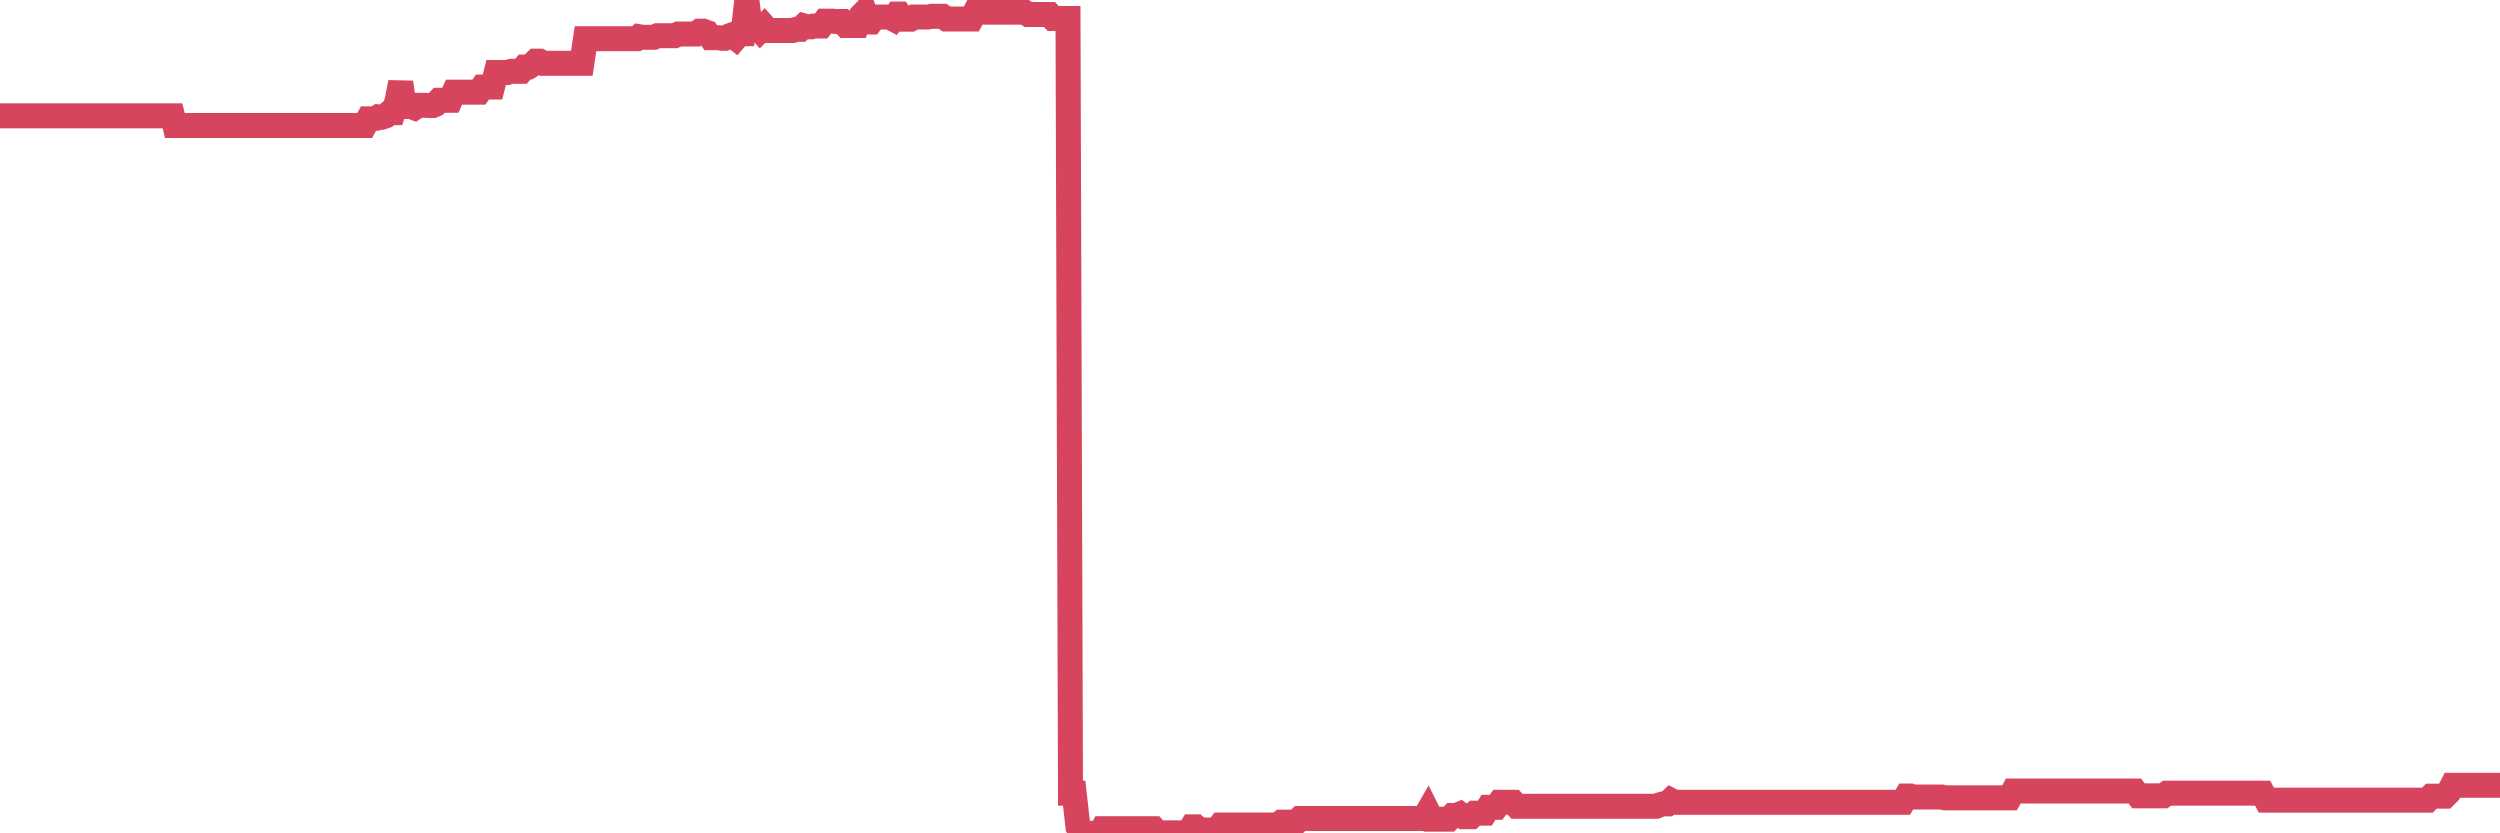 <?xml version="1.0"?><svg width="150px" height="50px" xmlns="http://www.w3.org/2000/svg" xmlns:xlink="http://www.w3.org/1999/xlink"> <polyline fill="none" stroke="#d6455d" stroke-width="1.5px" stroke-linecap="round" stroke-miterlimit="5" points="0.00,6.95 0.22,6.95 0.45,6.95 0.67,6.95 0.89,6.95 1.12,6.95 1.34,6.95 1.56,6.95 1.79,6.95 1.94,6.95 2.16,6.95 2.38,6.95 2.60,6.95 2.83,6.95 3.05,6.95 3.27,6.95 3.50,6.95 3.65,6.95 3.87,6.95 4.09,6.95 4.32,6.95 4.54,6.95 4.76,6.95 4.99,6.95 5.21,6.95 5.36,6.95 5.58,6.95 5.81,6.95 6.03,6.95 6.25,6.95 6.48,6.95 6.70,6.95 6.92,6.95 7.07,6.95 7.29,6.95 7.52,6.95 7.74,6.95 7.96,6.95 8.19,6.95 8.41,6.95 8.63,6.95 8.78,6.95 9.01,6.95 9.23,6.95 9.45,6.95 9.68,6.95 9.90,6.95 10.12,6.95 10.35,6.95 10.49,7.53 10.72,7.53 10.94,7.53 11.16,7.53 11.39,7.53 11.61,7.53 11.83,7.53 12.06,7.53 12.21,7.53 12.43,7.53 12.65,7.53 12.88,7.53 13.10,7.53 13.32,7.53 13.55,7.53 13.77,7.53 13.92,7.53 14.14,7.53 14.36,7.53 14.59,7.53 14.81,7.53 15.03,7.53 15.26,7.53 15.48,7.53 15.63,7.53 15.85,7.53 16.08,7.53 16.30,7.53 16.52,7.53 16.75,7.53 16.97,7.53 17.19,7.53 17.42,7.53 17.56,7.53 17.79,7.53 18.01,7.53 18.23,7.53 18.46,7.53 18.68,7.53 18.90,7.53 19.13,7.53 19.28,7.53 19.50,7.53 19.72,7.53 19.95,7.53 20.17,7.53 20.39,7.53 20.62,7.53 20.84,7.53 20.99,7.53 21.21,7.53 21.44,7.53 21.66,7.53 21.88,7.53 22.10,7.13 22.33,7.13 22.55,7.10 22.70,7.01 22.92,7.03 23.15,6.95 23.37,6.76 23.59,6.76 23.82,6.07 24.04,4.95 24.26,6.39 24.41,6.39 24.64,6.39 24.86,6.47 25.08,6.32 25.31,6.32 25.53,6.32 25.75,6.33 25.98,6.33 26.12,6.27 26.35,6.02 26.57,6.02 26.79,6.02 27.02,6.02 27.24,5.53 27.46,5.53 27.69,5.53 27.84,5.53 28.06,5.53 28.28,5.53 28.51,5.53 28.73,5.53 28.95,5.22 29.18,5.22 29.40,5.22 29.55,5.22 29.77,4.35 29.99,4.35 30.22,4.35 30.44,4.35 30.66,4.28 30.89,4.28 31.11,4.28 31.26,4.28 31.48,4.02 31.71,4.02 31.93,3.88 32.15,3.67 32.38,3.67 32.60,3.80 32.82,3.80 33.05,3.80 33.19,3.80 33.42,3.80 33.64,3.80 33.86,3.80 34.09,3.80 34.31,3.80 34.53,3.80 34.76,3.80 34.91,3.80 35.13,2.32 35.35,2.32 35.58,2.32 35.80,2.32 36.02,2.32 36.25,2.32 36.47,2.32 36.62,2.32 36.84,2.32 37.06,2.32 37.29,2.32 37.51,2.32 37.73,2.32 37.96,2.32 38.18,2.32 38.33,2.20 38.55,2.24 38.78,2.24 39.00,2.24 39.22,2.24 39.45,2.14 39.67,2.14 39.89,2.14 40.04,2.14 40.27,2.14 40.49,2.14 40.71,2.04 40.93,2.04 41.16,2.04 41.38,2.04 41.60,2.04 41.75,2.04 41.98,1.87 42.20,1.87 42.42,1.95 42.65,2.26 42.87,2.26 43.09,2.26 43.32,2.30 43.47,2.30 43.69,2.18 43.91,2.10 44.14,2.28 44.36,2.02 44.58,2.02 44.81,0.00 45.03,1.78 45.18,1.78 45.40,1.56 45.62,1.81 45.85,1.58 46.07,1.83 46.29,1.83 46.52,1.83 46.74,1.83 46.89,1.83 47.11,1.83 47.34,1.83 47.56,1.83 47.78,1.76 48.01,1.76 48.23,1.55 48.45,1.61 48.68,1.61 48.82,1.56 49.05,1.56 49.27,1.56 49.49,1.27 49.72,1.27 49.94,1.27 50.16,1.29 50.39,1.29 50.54,1.29 50.76,1.53 50.98,1.53 51.21,1.53 51.43,1.53 51.65,0.96 51.88,0.72 52.10,1.32 52.25,1.32 52.47,1.02 52.69,1.02 52.92,1.02 53.14,1.02 53.36,1.02 53.59,1.14 53.81,0.84 53.96,0.84 54.18,1.15 54.41,1.15 54.63,1.15 54.85,1.02 55.08,1.02 55.30,1.02 55.52,1.02 55.67,1.02 55.89,0.98 56.12,0.98 56.34,0.98 56.56,0.98 56.79,1.14 57.01,1.14 57.23,1.14 57.38,1.14 57.61,1.14 57.83,1.14 58.05,1.14 58.28,1.14 58.50,0.73 58.72,0.73 58.95,0.73 59.10,0.73 59.32,0.73 59.54,0.73 59.77,0.73 59.99,0.73 60.21,0.73 60.43,0.73 60.66,0.73 60.81,0.73 61.03,0.73 61.25,0.73 61.48,0.73 61.70,0.87 61.92,0.87 62.15,0.87 62.37,0.87 62.52,0.87 62.74,0.87 62.97,0.87 63.19,1.11 63.41,1.11 63.64,1.11 63.86,1.11 64.08,1.11 64.23,47.59 64.45,47.59 64.68,49.62 64.90,50.00 65.12,50.00 65.35,50.00 65.57,50.00 65.79,50.00 66.02,50.00 66.17,49.72 66.39,49.72 66.61,49.72 66.84,49.72 67.06,49.72 67.28,49.72 67.51,49.72 67.73,49.72 67.88,49.72 68.10,49.72 68.32,49.72 68.55,49.72 68.77,49.72 68.99,49.72 69.22,49.72 69.44,49.97 69.59,49.97 69.81,49.97 70.04,49.97 70.26,49.97 70.48,49.97 70.71,49.97 70.93,49.97 71.15,49.97 71.30,49.97 71.52,49.61 71.75,49.61 71.97,49.80 72.19,49.80 72.42,49.80 72.64,49.80 72.86,49.80 73.01,49.80 73.24,49.50 73.46,49.50 73.68,49.50 73.91,49.50 74.13,49.50 74.35,49.50 74.58,49.50 74.72,49.50 74.95,49.50 75.17,49.50 75.39,49.50 75.62,49.50 75.84,49.50 76.06,49.50 76.29,49.50 76.44,49.50 76.66,49.50 76.88,49.33 77.11,49.33 77.33,49.33 77.55,49.33 77.78,49.33 78.00,49.11 78.15,49.11 78.37,49.11 78.60,49.11 78.82,49.11 79.04,49.11 79.26,49.11 79.49,49.11 79.71,49.11 79.86,49.11 80.08,49.11 80.31,49.11 80.53,49.11 80.75,49.11 80.98,49.11 81.20,49.11 81.42,49.11 81.65,49.11 81.80,49.11 82.02,49.11 82.24,49.11 82.47,49.11 82.69,49.11 82.91,49.11 83.14,49.11 83.36,49.11 83.51,49.11 83.73,49.11 83.95,49.11 84.18,49.11 84.40,49.11 84.62,49.11 84.85,49.11 85.07,49.11 85.22,49.11 85.44,49.11 85.67,48.71 85.89,49.15 86.11,49.15 86.34,49.15 86.56,49.15 86.78,49.15 86.93,49.15 87.15,48.93 87.38,48.93 87.60,48.84 87.82,49.00 88.05,49.00 88.27,49.00 88.49,48.79 88.64,48.79 88.87,48.79 89.09,48.79 89.31,48.44 89.54,48.44 89.76,48.44 89.98,48.14 90.21,48.14 90.35,48.14 90.58,48.14 90.80,48.14 91.02,48.38 91.25,48.38 91.47,48.38 91.69,48.38 91.92,48.38 92.07,48.38 92.29,48.38 92.51,48.38 92.74,48.38 92.96,48.38 93.18,48.38 93.41,48.38 93.63,48.38 93.78,48.38 94.00,48.38 94.22,48.38 94.45,48.38 94.67,48.38 94.89,48.38 95.12,48.38 95.34,48.38 95.49,48.38 95.71,48.38 95.94,48.38 96.16,48.38 96.38,48.38 96.61,48.38 96.83,48.38 97.05,48.38 97.28,48.38 97.43,48.38 97.65,48.38 97.87,48.38 98.09,48.38 98.32,48.38 98.54,48.38 98.76,48.38 98.99,48.38 99.14,48.38 99.36,48.38 99.58,48.29 99.81,48.23 100.03,48.23 100.25,48.02 100.48,48.14 100.70,48.14 100.85,48.14 101.07,48.14 101.30,48.14 101.52,48.14 101.74,48.14 101.97,48.14 102.19,48.14 102.41,48.14 102.56,48.14 102.78,48.14 103.01,48.14 103.23,48.14 103.45,48.14 103.68,48.14 103.90,48.14 104.12,48.14 104.27,48.14 104.50,48.14 104.72,48.14 104.94,48.14 105.17,48.14 105.39,48.14 105.61,48.14 105.84,48.14 105.98,48.14 106.21,48.14 106.43,48.14 106.65,48.14 106.88,48.14 107.10,48.14 107.32,48.14 107.55,48.14 107.70,48.14 107.92,48.14 108.14,48.14 108.37,48.14 108.59,48.14 108.81,48.14 109.04,48.14 109.26,48.14 109.41,48.14 109.63,48.14 109.85,48.14 110.08,48.14 110.30,48.14 110.52,48.14 110.75,48.14 110.97,48.14 111.12,48.14 111.34,48.14 111.57,48.14 111.79,48.14 112.01,48.14 112.24,48.14 112.46,48.14 112.68,48.14 112.91,48.14 113.05,48.14 113.28,48.14 113.50,48.14 113.72,48.14 113.95,48.14 114.17,48.14 114.39,47.76 114.62,47.76 114.77,47.82 114.99,47.82 115.21,47.82 115.44,47.82 115.66,47.82 115.88,47.82 116.11,47.82 116.33,47.82 116.48,47.82 116.70,47.87 116.93,47.87 117.15,47.87 117.37,47.87 117.59,47.87 117.82,47.87 118.04,47.87 118.19,47.87 118.41,47.87 118.64,47.87 118.86,47.87 119.08,47.87 119.31,47.87 119.53,47.87 119.75,47.87 119.90,47.87 120.13,47.87 120.35,47.87 120.57,47.87 120.80,47.46 121.02,47.46 121.24,47.46 121.47,47.46 121.61,47.46 121.84,47.46 122.06,47.46 122.28,47.46 122.51,47.46 122.73,47.46 122.95,47.46 123.18,47.46 123.33,47.46 123.55,47.46 123.77,47.46 124.00,47.46 124.22,47.46 124.44,47.46 124.67,47.46 124.89,47.46 125.04,47.46 125.26,47.46 125.48,47.46 125.71,47.46 125.93,47.46 126.15,47.46 126.38,47.46 126.60,47.46 126.75,47.46 126.97,47.46 127.20,47.46 127.42,47.46 127.64,47.46 127.87,47.46 128.09,47.46 128.31,47.75 128.46,47.75 128.68,47.75 128.91,47.75 129.13,47.75 129.35,47.75 129.58,47.75 129.80,47.75 130.02,47.59 130.25,47.59 130.40,47.59 130.62,47.59 130.84,47.59 131.07,47.59 131.29,47.59 131.51,47.59 131.74,47.59 131.96,47.59 132.11,47.59 132.33,47.59 132.55,47.59 132.78,47.59 133.00,47.59 133.22,47.59 133.45,47.59 133.67,47.59 133.82,47.59 134.04,47.59 134.27,47.59 134.49,47.59 134.71,47.59 134.94,47.59 135.16,47.59 135.38,47.59 135.53,47.59 135.76,47.59 135.98,48.01 136.20,48.01 136.42,48.01 136.65,48.01 136.87,48.01 137.09,48.01 137.24,48.01 137.47,48.01 137.69,48.01 137.91,48.01 138.14,48.01 138.36,48.01 138.58,48.01 138.81,48.01 138.96,48.01 139.18,48.01 139.40,48.01 139.63,48.01 139.85,48.01 140.07,48.01 140.30,48.01 140.52,48.01 140.67,48.01 140.89,48.01 141.11,48.01 141.34,48.01 141.56,48.01 141.78,48.01 142.01,48.01 142.23,48.01 142.38,48.01 142.60,48.01 142.83,48.01 143.05,48.01 143.27,48.01 143.50,48.01 143.72,48.01 143.94,48.01 144.09,48.01 144.31,48.01 144.54,48.01 144.76,48.01 144.98,48.01 145.21,48.01 145.43,48.01 145.65,48.01 145.88,47.77 146.03,47.77 146.25,47.77 146.47,47.77 146.70,47.77 146.92,47.55 147.14,47.12 147.37,47.12 147.59,47.12 147.74,47.12 147.96,47.12 148.18,47.12 148.41,47.12 148.63,47.12 148.85,47.12 149.08,47.12 149.30,47.12 149.45,47.12 149.67,47.12 149.90,47.12 150.00,47.12 "/></svg>